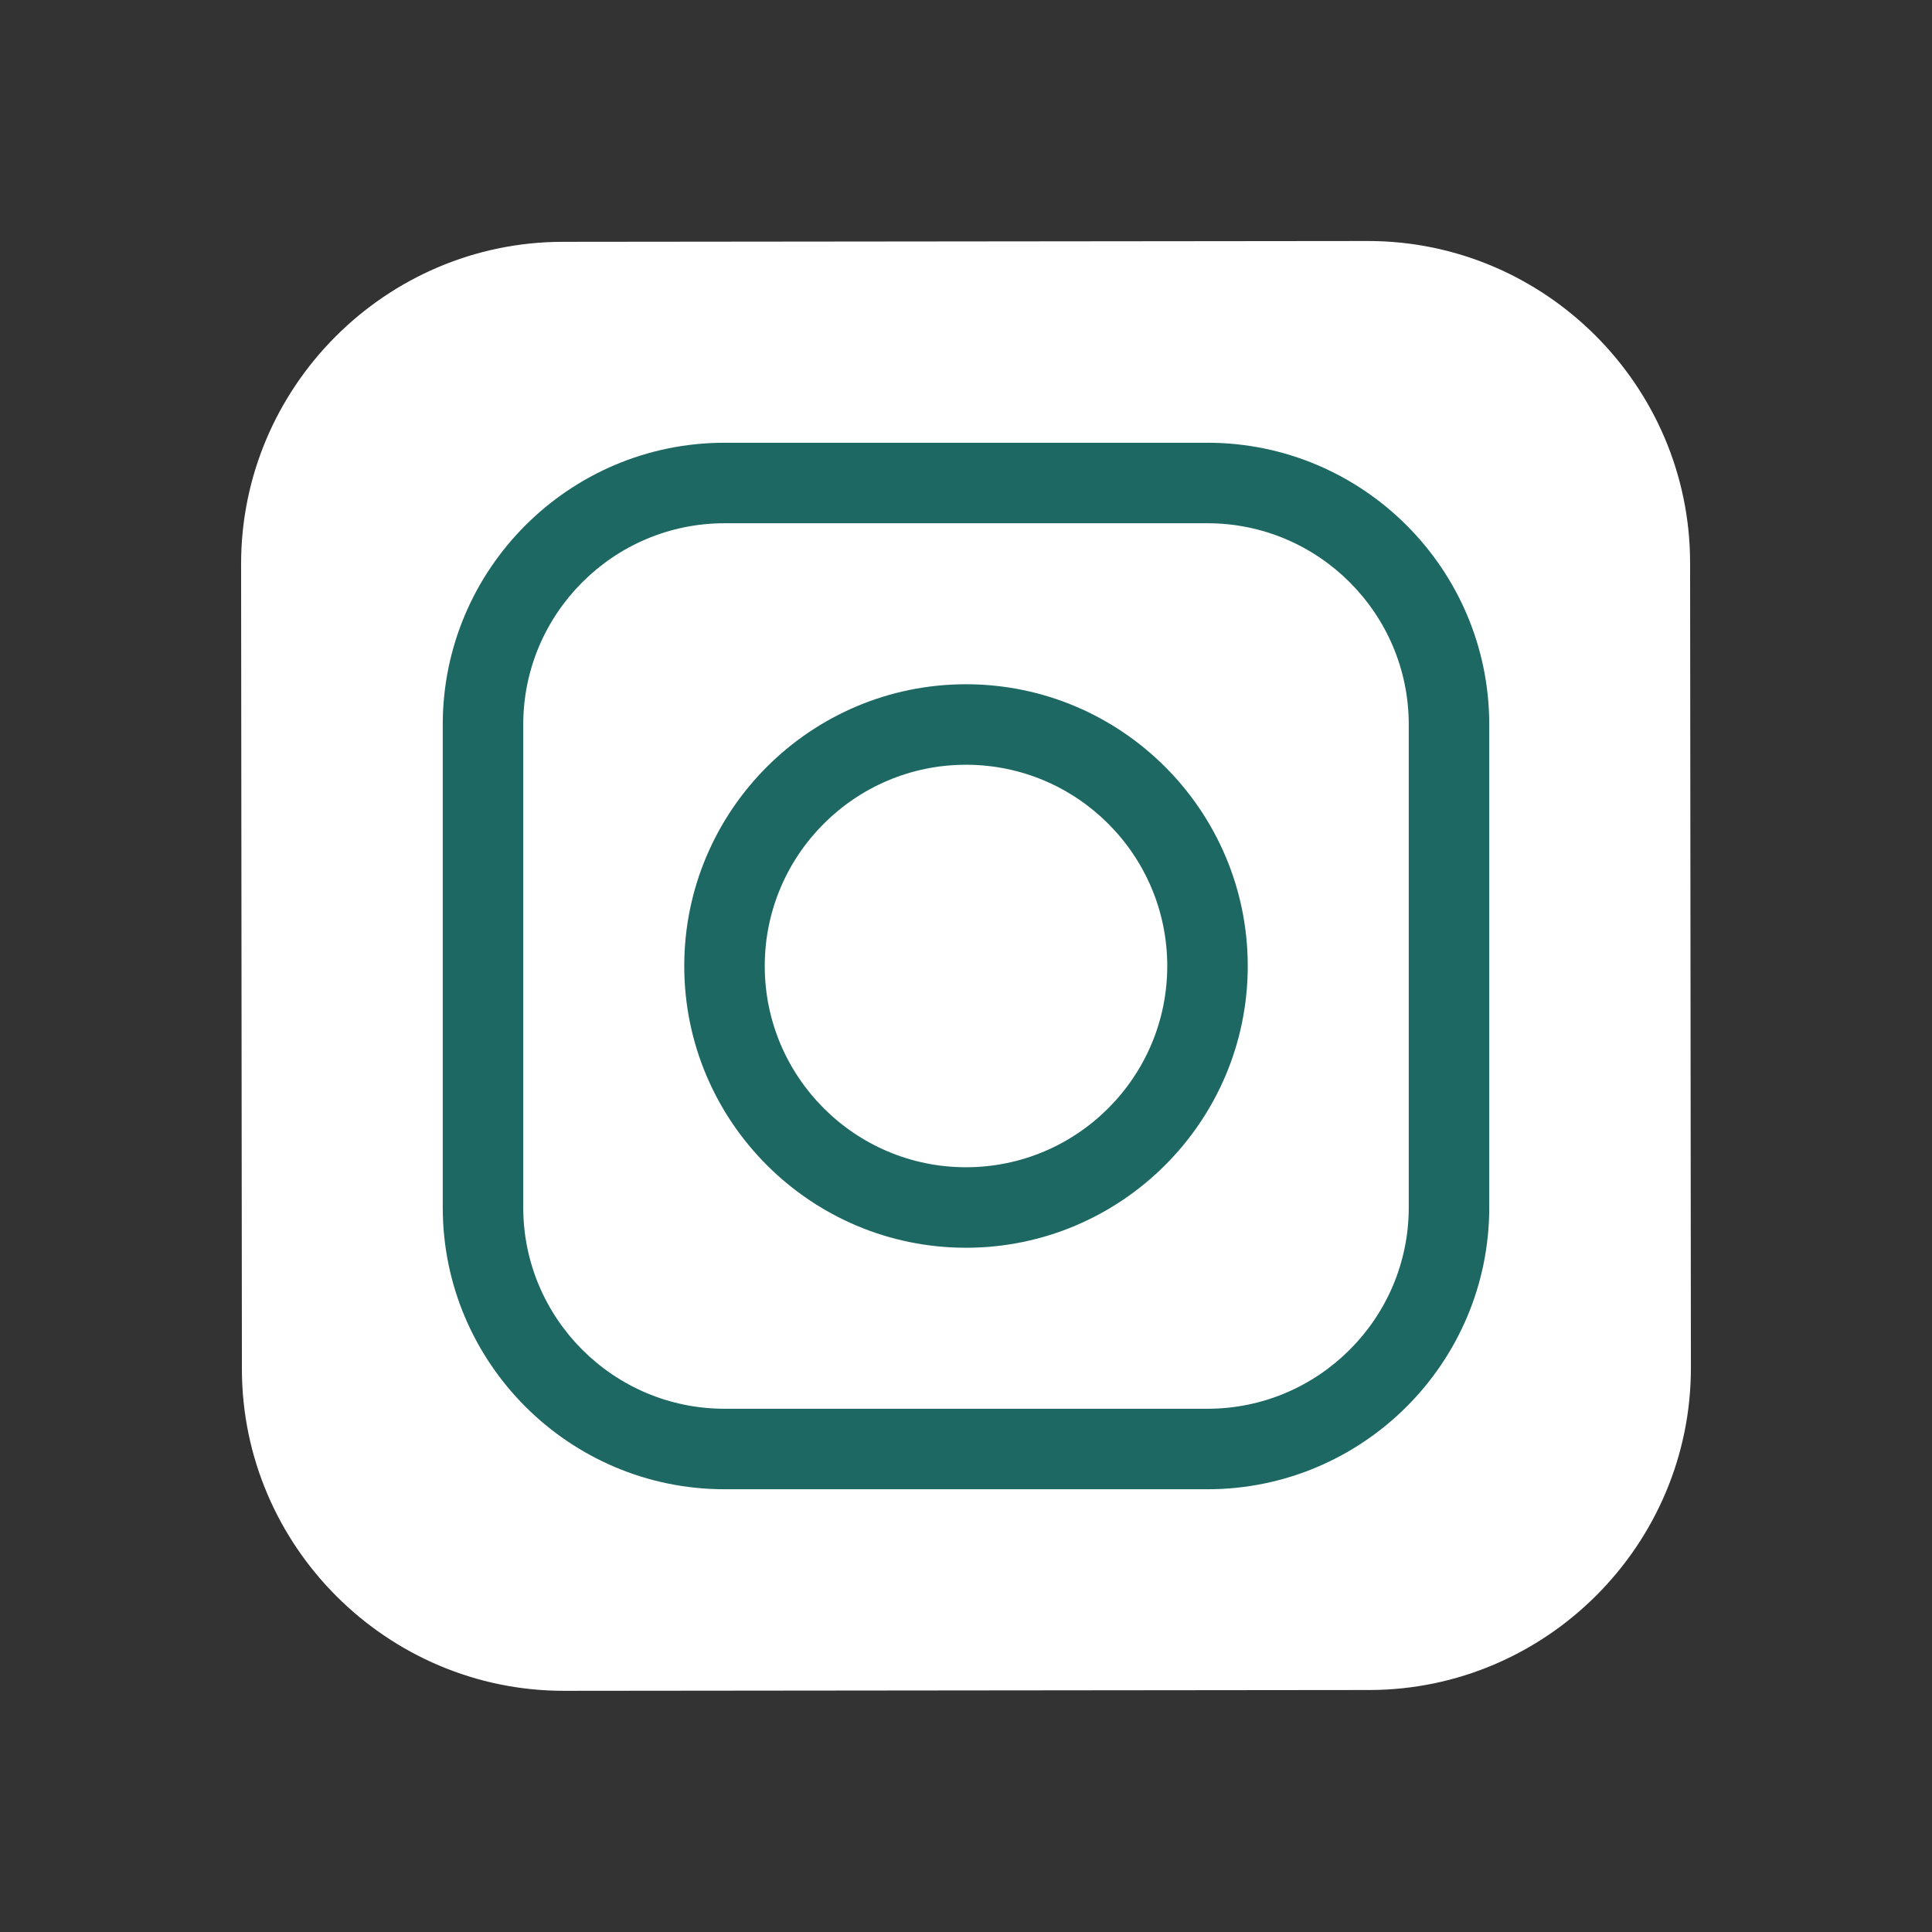 <svg width="24" height="24" viewBox="0 0 24 24" fill="none" xmlns="http://www.w3.org/2000/svg">
    <rect x="0" y="0" width="24" height="24" fill="#333333" stroke="none"/>
    <path d="M17.009 20.994L7.009 21.004C4.809 21.006 3.007 19.208 3.005 17.008L2.995 7.008C2.993 4.808 4.791 3.006 6.991 3.004L16.991 2.994C19.191 2.992 20.993 4.79 20.995 6.99L21.005 16.99C21.007 19.191 19.209 20.992 17.009 20.994Z" fill="white"/>
    <path d="M12 15.5C10.07 15.5 8.5 13.93 8.5 12C8.5 10.07 10.07 8.5 12 8.5C13.93 8.5 15.5 10.07 15.5 12C15.5 13.93 13.93 15.5 12 15.5ZM12 9.5C10.621 9.5 9.5 10.621 9.5 12C9.5 13.379 10.621 14.5 12 14.5C13.379 14.5 14.5 13.379 14.5 12C14.5 10.621 13.379 9.5 12 9.5Z" fill="#1E6864"/>
    <path d="M15.75 9C16.164 9 16.5 8.664 16.5 8.25C16.5 7.836 16.164 7.5 15.75 7.5C15.336 7.5 15 7.836 15 8.25C15 8.664 15.336 9 15.75 9Z" fill="white"/>
    <path d="M15 18.5H9C7.071 18.5 5.5 16.93 5.5 15V9C5.5 7.07 7.071 5.5 9 5.5H15C16.93 5.5 18.5 7.07 18.5 9V15C18.5 16.93 16.93 18.5 15 18.5ZM9 6.5C7.622 6.5 6.5 7.622 6.5 9V15C6.5 16.378 7.622 17.5 9 17.5H15C16.378 17.5 17.5 16.378 17.5 15V9C17.5 7.622 16.378 6.5 15 6.5H9Z" fill="#1E6864"/>
</svg>